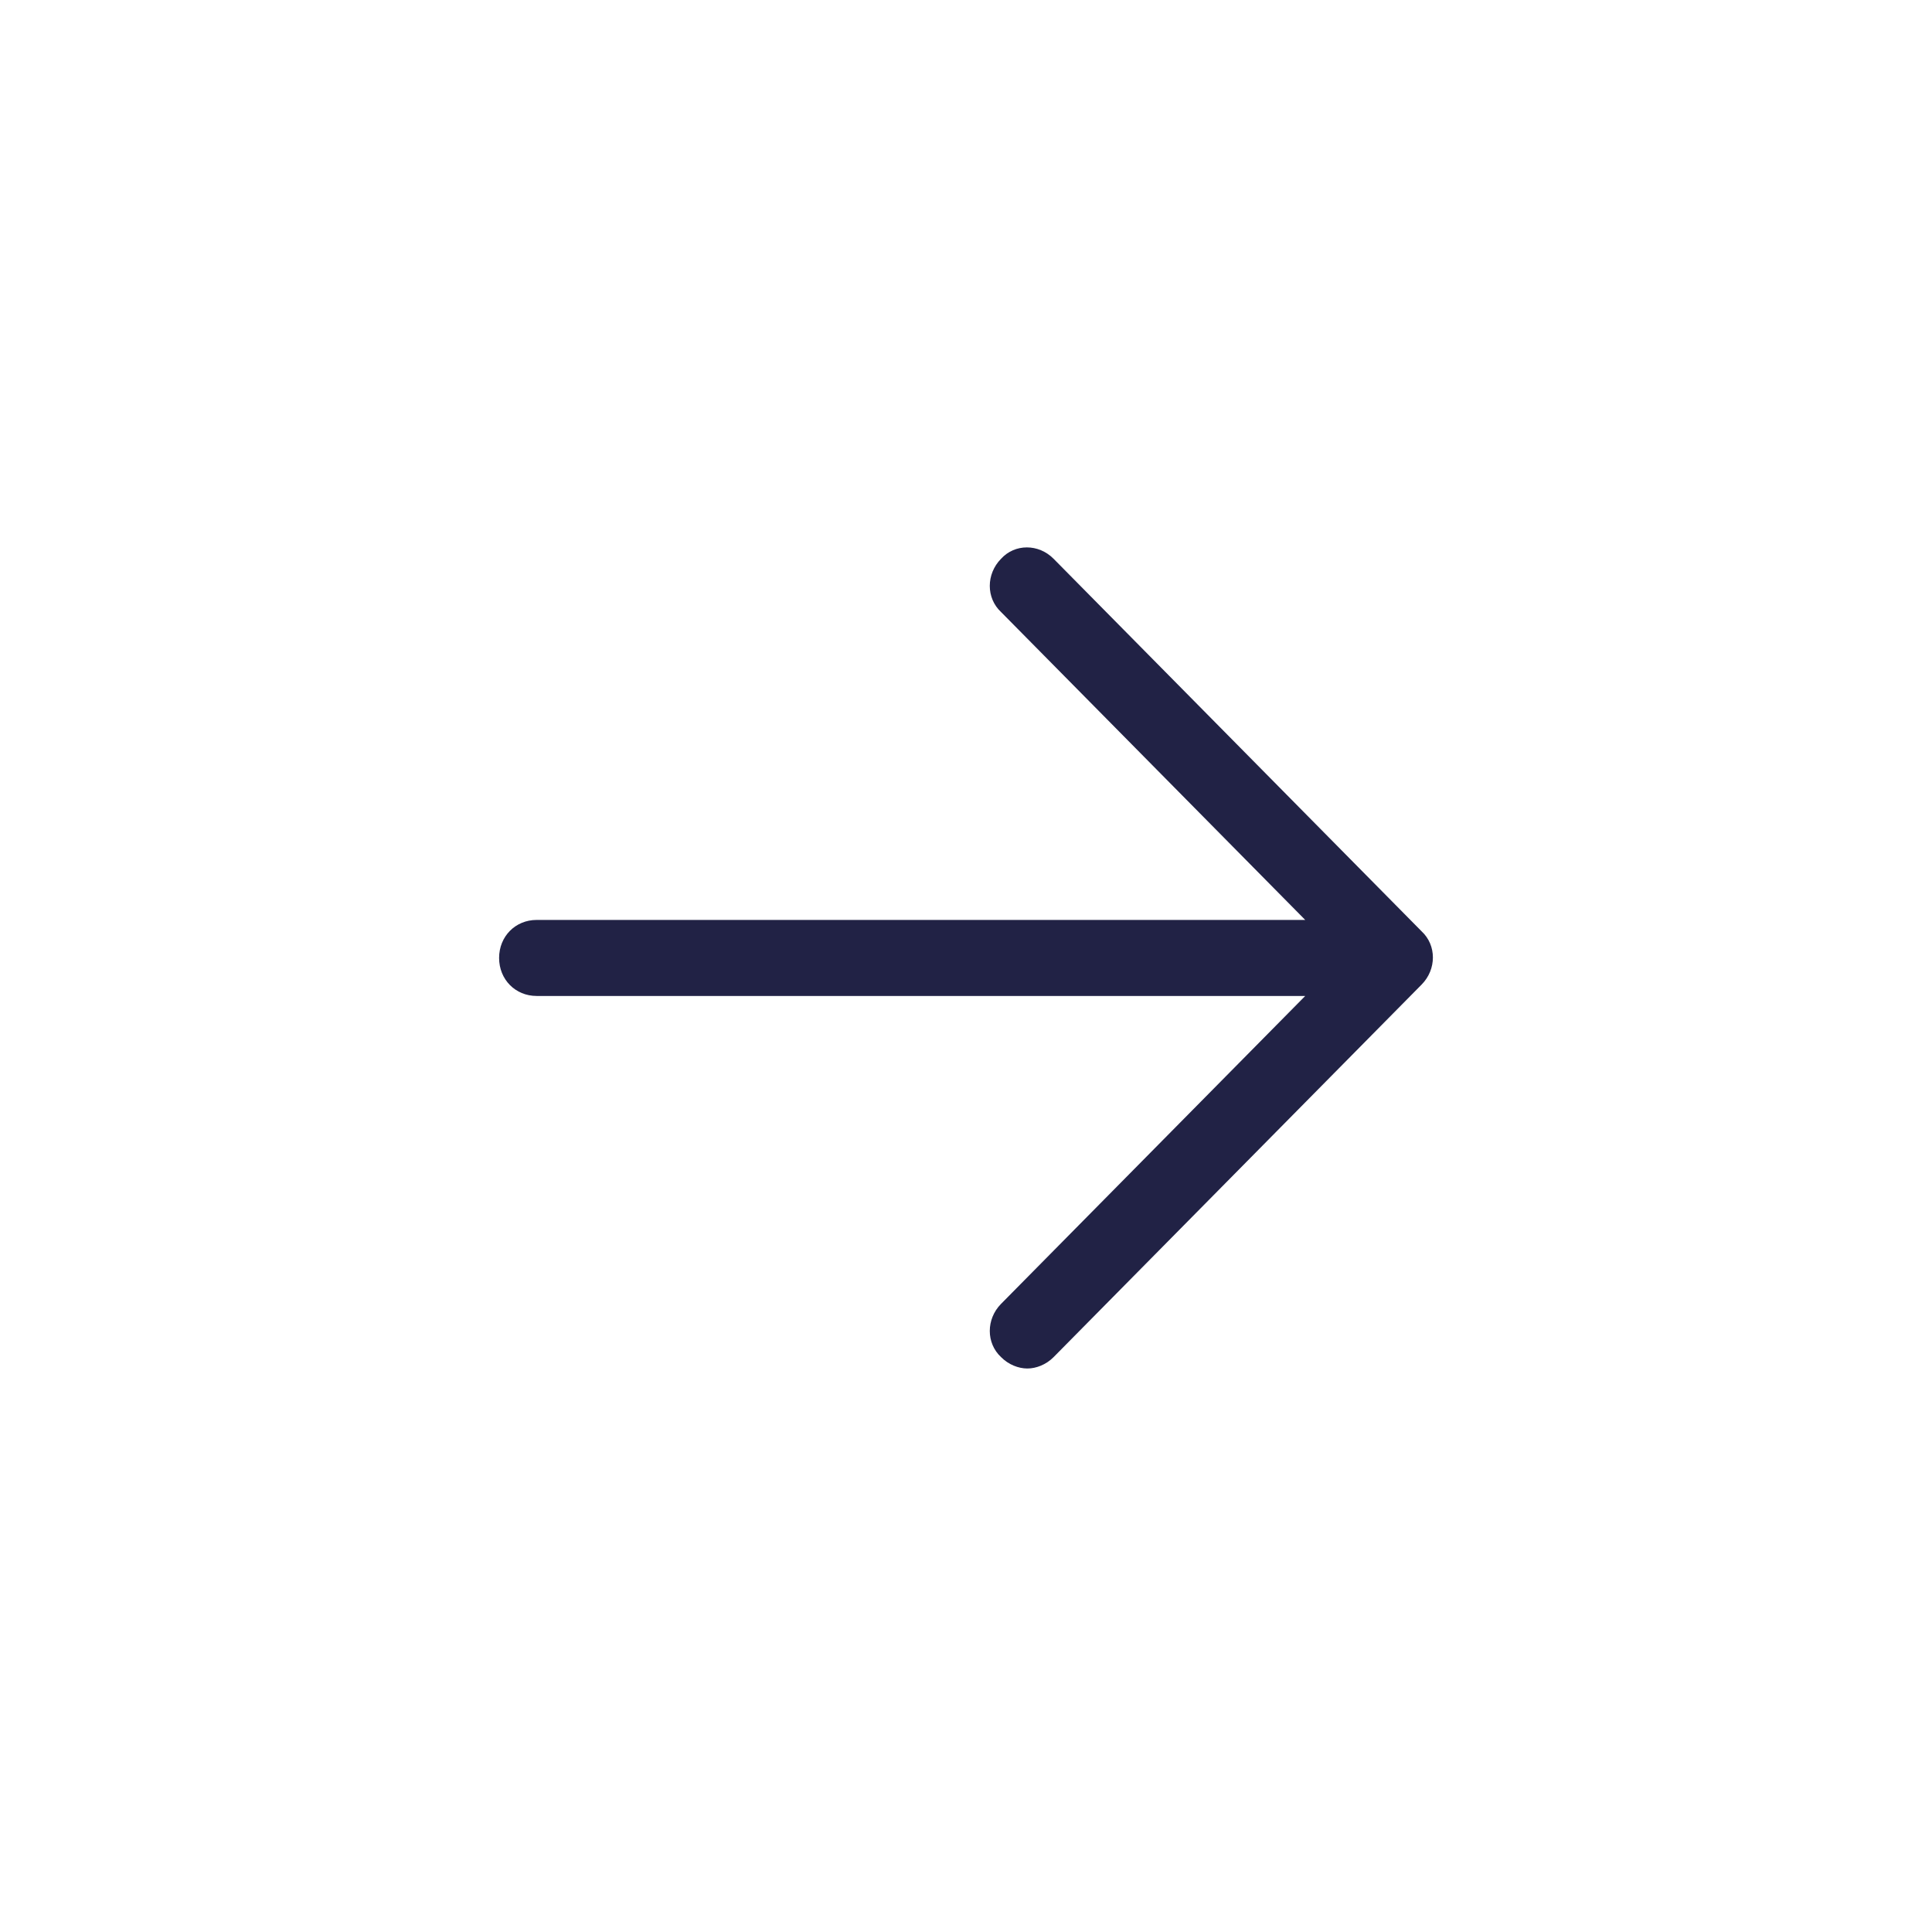 <?xml version="1.0" encoding="UTF-8"?> <svg xmlns="http://www.w3.org/2000/svg" width="120" height="120" viewBox="0 0 120 120" fill="none"> <g filter="url(#filter0_d_8_9)"> <rect x="15" y="13" width="90" height="90" rx="45" fill="white"></rect> <path d="M88.3 55.847L65.442 32.708C64.509 31.764 63.032 31.764 62.177 32.708C61.244 33.653 61.244 35.148 62.177 36.014L81.07 55.139H33.332C32.011 55.139 31 56.162 31 57.5C31 58.838 32.011 59.861 33.332 59.861H81.07L62.177 78.986C61.244 79.931 61.244 81.426 62.177 82.292C62.643 82.764 63.265 83 63.81 83C64.354 83 64.976 82.764 65.442 82.292L88.3 59.153C89.233 58.208 89.233 56.713 88.3 55.847Z" fill="#212245"></path> </g> <defs> <filter id="filter0_d_8_9" x="0" y="0" width="120" height="120" filterUnits="userSpaceOnUse" color-interpolation-filters="sRGB"> <feFlood flood-opacity="0" result="BackgroundImageFix"></feFlood> <feColorMatrix in="SourceAlpha" type="matrix" values="0 0 0 0 0 0 0 0 0 0 0 0 0 0 0 0 0 0 127 0" result="hardAlpha"></feColorMatrix> <feOffset dy="2"></feOffset> <feGaussianBlur stdDeviation="7.5"></feGaussianBlur> <feComposite in2="hardAlpha" operator="out"></feComposite> <feColorMatrix type="matrix" values="0 0 0 0 0 0 0 0 0 0 0 0 0 0 0 0 0 0 0.1 0"></feColorMatrix> <feBlend mode="normal" in2="BackgroundImageFix" result="effect1_dropShadow_8_9"></feBlend> <feBlend mode="normal" in="SourceGraphic" in2="effect1_dropShadow_8_9" result="shape"></feBlend> </filter> </defs> </svg> 